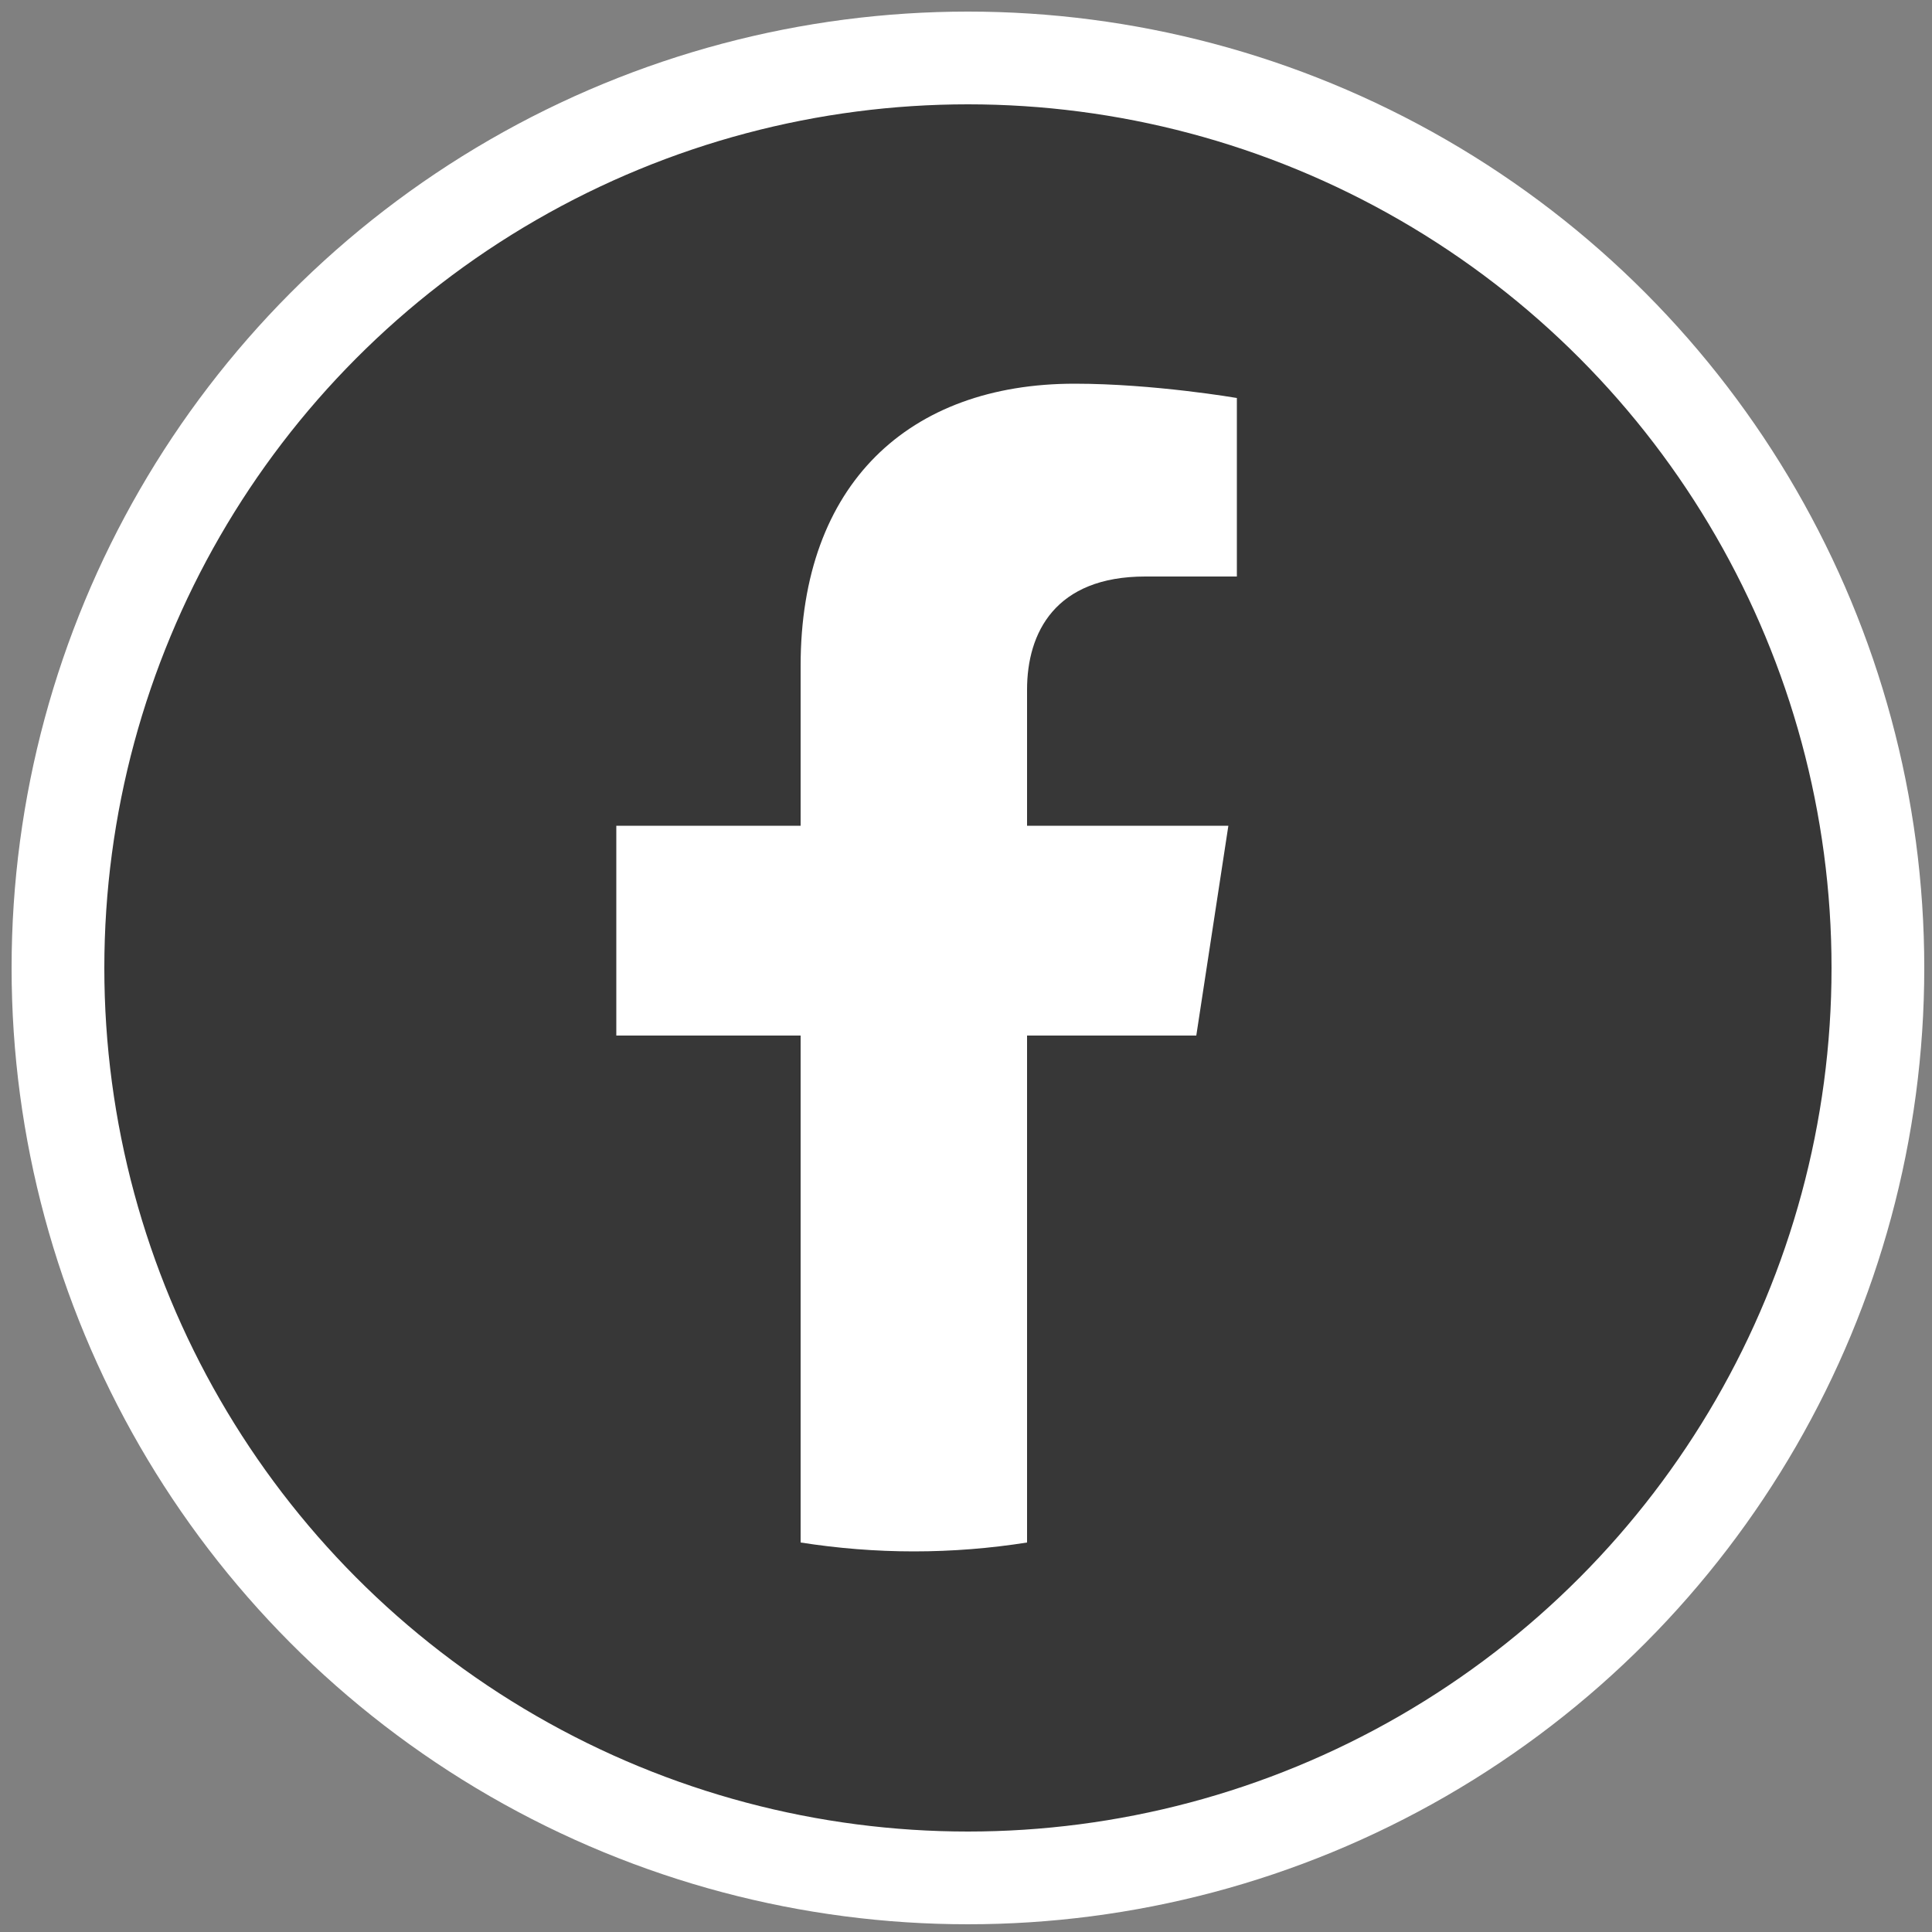 <?xml version="1.0" encoding="utf-8"?>
<!-- Generator: Adobe Illustrator 23.0.6, SVG Export Plug-In . SVG Version: 6.00 Build 0)  -->
<svg version="1.1" id="Layer_1" xmlns="http://www.w3.org/2000/svg" xmlns:xlink="http://www.w3.org/1999/xlink" x="0px" y="0px"
	 viewBox="0 0 500 500" style="enable-background:new 0 0 500 500;" xml:space="preserve">
<rect x="0" y="0" width="500" height="500" fill="#808080" stroke="none"/>
<style type="text/css">
	.st0{fill:#373737;stroke:#FFFFFF;stroke-width:24;stroke-miterlimit:10;}
	.st1{fill:#FFFFFF;}
</style>
<g>
	<circle class="st0" cx="250.5" cy="250.5" r="235.5"/>
	<path class="st1" d="M309.6,268l8.3-54.3h-52.1v-35.2c0-14.8,7.3-29.3,30.6-29.3h23.7v-46.2c0,0-21.5-3.7-42-3.7
		c-42.9,0-70.9,26-70.9,73v41.4h-47.7V268h47.7v131.2c9.6,1.5,19.4,2.3,29.3,2.3c10,0,19.8-0.8,29.3-2.3V268H309.6z"/>
</g>
</svg>
